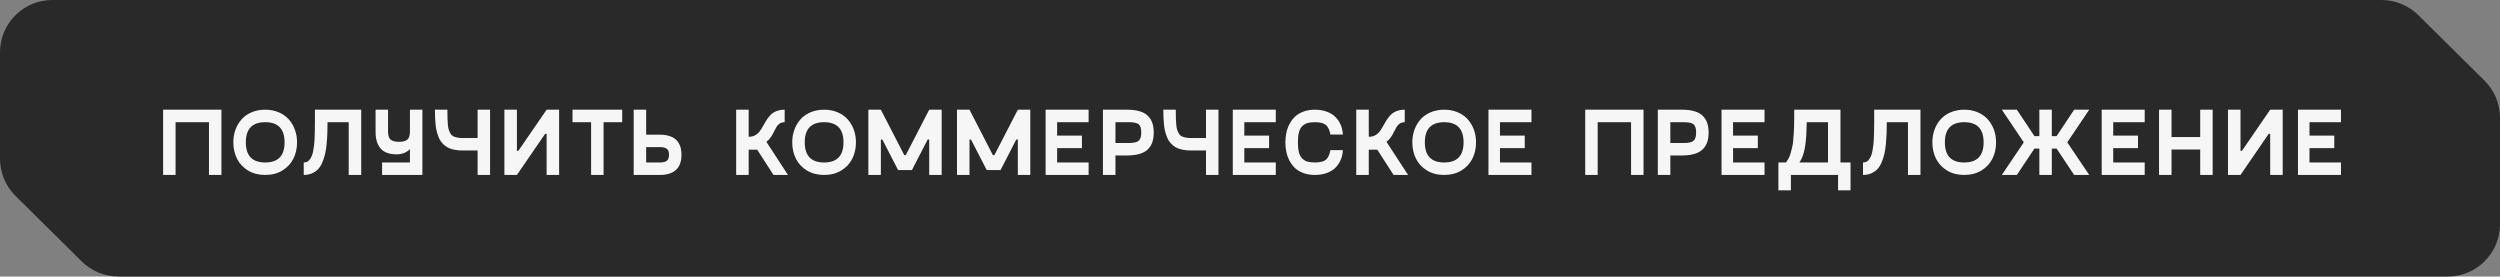 <?xml version="1.0" encoding="UTF-8"?> <svg xmlns="http://www.w3.org/2000/svg" width="443" height="49" viewBox="0 0 443 49" fill="none"><rect x="0" y="0" width="443" height="49" fill="#808080" stroke="none"/> <path fill-rule="evenodd" clip-rule="evenodd" d="M0 9.27V28.129C0 30.604 0.99 32.976 2.75 34.717L14.476 46.318C16.213 48.036 18.559 49 21.003 49H433.723C438.846 49 443 44.85 443 39.73V20.873C443 18.397 442.01 16.024 440.249 14.283L428.521 2.68C426.786 0.963 424.443 0 422.002 0H9.277C4.154 0 0 4.15 0 9.27Z" fill="#292929"></path> <path d="M39.238 19.437V31H37.03V21.653H31.112V31H28.904V19.437H39.238ZM50.012 30.228C49.149 30.743 48.142 31 46.99 31C45.84 31 44.832 30.743 43.969 30.228C43.106 29.708 42.453 29.016 42.01 28.153C41.567 27.284 41.346 26.307 41.346 25.223C41.346 24.415 41.476 23.659 41.736 22.956C41.996 22.254 42.361 21.642 42.832 21.122C43.308 20.596 43.903 20.184 44.617 19.885C45.336 19.586 46.127 19.437 46.99 19.437C47.854 19.437 48.642 19.586 49.356 19.885C50.076 20.184 50.671 20.596 51.141 21.122C51.617 21.642 51.985 22.254 52.245 22.956C52.505 23.659 52.635 24.415 52.635 25.223C52.635 26.307 52.414 27.284 51.971 28.153C51.528 29.016 50.875 29.708 50.012 30.228ZM46.99 28.792C49.282 28.792 50.427 27.602 50.427 25.223C50.427 22.843 49.282 21.653 46.99 21.653C44.705 21.653 43.562 22.843 43.562 25.223C43.562 27.602 44.705 28.792 46.99 28.792ZM64.007 19.437V31H61.79V21.653H58.038C58.038 22.428 58.027 23.1 58.005 23.67C57.983 24.24 57.939 24.871 57.872 25.563C57.806 26.255 57.715 26.844 57.598 27.331C57.482 27.812 57.319 28.302 57.108 28.8C56.898 29.293 56.647 29.689 56.353 29.987C56.065 30.286 55.706 30.53 55.274 30.718C54.848 30.906 54.364 31 53.821 31V28.792C54.048 28.792 54.253 28.748 54.436 28.659C54.618 28.565 54.776 28.424 54.909 28.236C55.042 28.048 55.158 27.837 55.258 27.605C55.357 27.373 55.437 27.082 55.498 26.733C55.565 26.379 55.617 26.033 55.656 25.696C55.7 25.353 55.731 24.943 55.747 24.467C55.769 23.986 55.783 23.538 55.789 23.123C55.8 22.707 55.805 22.218 55.805 21.653V19.437H64.007ZM72.639 19.437H74.847V31H67.708V28.792H72.639V26.41C72.379 26.697 72.044 26.927 71.634 27.099C71.225 27.265 70.771 27.348 70.273 27.348C68.989 27.348 68.048 27.005 67.451 26.318C66.853 25.627 66.554 24.666 66.554 23.438V19.437H68.762V23.347C68.762 24.011 68.914 24.476 69.219 24.741C69.523 25.001 70.018 25.131 70.705 25.131C71.391 25.131 71.883 25.001 72.182 24.741C72.487 24.476 72.639 24.011 72.639 23.347V19.437ZM84.633 19.437H86.841V31H84.633V26.667H81.951C81.481 26.667 81.047 26.631 80.648 26.559C80.255 26.487 79.904 26.387 79.594 26.26C79.29 26.127 79.016 25.959 78.772 25.754C78.529 25.544 78.319 25.32 78.141 25.081C77.97 24.844 77.82 24.561 77.693 24.235C77.566 23.903 77.461 23.571 77.378 23.239C77.3 22.907 77.237 22.525 77.187 22.093C77.142 21.662 77.112 21.241 77.096 20.831C77.079 20.416 77.071 19.952 77.071 19.437H79.279C79.279 20.062 79.284 20.563 79.295 20.939C79.306 21.31 79.328 21.7 79.362 22.11C79.4 22.514 79.458 22.824 79.536 23.04C79.613 23.255 79.713 23.471 79.835 23.687C79.957 23.897 80.114 24.049 80.308 24.144C80.507 24.238 80.74 24.315 81.005 24.376C81.271 24.431 81.586 24.459 81.951 24.459H84.633V19.437ZM96.859 19.437H99.075V31H96.859V23.72H96.593L91.596 31H89.38V19.437H91.596V26.717H91.862L96.859 19.437ZM110.256 19.437V21.653H106.952V31H104.744V21.653H101.449V19.437H110.256ZM116.863 23.861C119.458 23.861 120.756 25.051 120.756 27.431C120.756 29.81 119.458 31 116.863 31H112.289V19.437H114.497V23.861H116.863ZM116.946 28.792C117.482 28.792 117.884 28.695 118.149 28.502C118.415 28.308 118.548 27.951 118.548 27.431C118.548 26.91 118.415 26.553 118.149 26.36C117.884 26.166 117.482 26.069 116.946 26.069H114.497V28.792H116.946ZM137.065 31L134.177 26.526H132.666V31H130.45V19.437H132.666V24.235H132.699C133.12 24.235 133.49 24.146 133.811 23.969C134.132 23.792 134.398 23.562 134.608 23.28C134.819 22.998 135.015 22.688 135.198 22.351C135.386 22.008 135.585 21.667 135.795 21.33C136.011 20.986 136.252 20.674 136.517 20.392C136.783 20.109 137.129 19.88 137.555 19.703C137.987 19.526 138.482 19.437 139.041 19.437V21.653C138.692 21.653 138.396 21.734 138.153 21.894C137.915 22.055 137.718 22.27 137.563 22.541C137.408 22.807 137.262 23.087 137.123 23.38C136.991 23.673 136.811 23.986 136.584 24.318C136.357 24.644 136.097 24.916 135.804 25.131L139.63 31H137.065ZM149.051 30.228C148.188 30.743 147.181 31 146.029 31C144.878 31 143.871 30.743 143.008 30.228C142.145 29.708 141.492 29.016 141.049 28.153C140.606 27.284 140.385 26.307 140.385 25.223C140.385 24.415 140.515 23.659 140.775 22.956C141.035 22.254 141.4 21.642 141.871 21.122C142.347 20.596 142.942 20.184 143.655 19.885C144.375 19.586 145.166 19.437 146.029 19.437C146.893 19.437 147.681 19.586 148.395 19.885C149.115 20.184 149.71 20.596 150.18 21.122C150.656 21.642 151.024 22.254 151.284 22.956C151.544 23.659 151.674 24.415 151.674 25.223C151.674 26.307 151.453 27.284 151.01 28.153C150.567 29.016 149.914 29.708 149.051 30.228ZM146.029 28.792C148.321 28.792 149.466 27.602 149.466 25.223C149.466 22.843 148.321 21.653 146.029 21.653C143.744 21.653 142.601 22.843 142.601 25.223C142.601 27.602 143.744 28.792 146.029 28.792ZM164.656 19.437H166.864V31H164.656V24.725H164.382L161.593 30.137H159.144L156.355 24.725H156.089V31H153.873V19.437H156.089L160.231 27.48H160.505L164.656 19.437ZM180.36 19.437H182.568V31H180.36V24.725H180.086L177.297 30.137H174.848L172.059 24.725H171.794V31H169.577V19.437H171.794L175.936 27.48H176.21L180.36 19.437ZM192.902 21.653H187.324V24.027H191.715V26.244H187.324V28.792H192.902V31H185.282V19.437H192.902V21.653ZM199.675 19.437C200.571 19.437 201.332 19.531 201.958 19.719C202.588 19.907 203.081 20.187 203.435 20.558C203.795 20.928 204.052 21.352 204.207 21.828C204.362 22.298 204.439 22.851 204.439 23.488C204.439 24.124 204.362 24.68 204.207 25.156C204.052 25.632 203.795 26.055 203.435 26.426C203.081 26.791 202.588 27.071 201.958 27.265C201.332 27.453 200.571 27.547 199.675 27.547H197.658V31H195.441V19.437H199.675ZM200.065 25.339C200.906 25.339 201.476 25.206 201.775 24.94C202.079 24.669 202.231 24.185 202.231 23.488C202.231 22.774 202.082 22.29 201.783 22.035C201.49 21.781 200.917 21.653 200.065 21.653H197.658V25.339H200.065ZM213.702 19.437H215.91V31H213.702V26.667H211.021C210.551 26.667 210.117 26.631 209.718 26.559C209.325 26.487 208.974 26.387 208.664 26.26C208.36 26.127 208.086 25.959 207.842 25.754C207.599 25.544 207.388 25.32 207.211 25.081C207.04 24.844 206.89 24.561 206.763 24.235C206.636 23.903 206.531 23.571 206.448 23.239C206.37 22.907 206.306 22.525 206.257 22.093C206.212 21.662 206.182 21.241 206.165 20.831C206.149 20.416 206.14 19.952 206.14 19.437H208.348C208.348 20.062 208.354 20.563 208.365 20.939C208.376 21.31 208.398 21.7 208.431 22.11C208.47 22.514 208.528 22.824 208.606 23.04C208.683 23.255 208.783 23.471 208.905 23.687C209.026 23.897 209.184 24.049 209.378 24.144C209.577 24.238 209.809 24.315 210.075 24.376C210.341 24.431 210.656 24.459 211.021 24.459H213.702V19.437ZM226.07 21.653H220.492V24.027H224.883V26.244H220.492V28.792H226.07V31H218.45V19.437H226.07V21.653ZM227.945 26.941C227.829 26.393 227.771 25.82 227.771 25.223C227.771 24.625 227.829 24.055 227.945 23.513C228.061 22.965 228.252 22.442 228.518 21.944C228.784 21.44 229.113 21.006 229.506 20.641C229.904 20.275 230.4 19.985 230.992 19.769C231.589 19.548 232.256 19.437 232.992 19.437C233.778 19.437 234.486 19.556 235.117 19.794C235.748 20.026 236.263 20.347 236.661 20.757C237.06 21.161 237.367 21.626 237.582 22.151C237.804 22.672 237.928 23.236 237.956 23.845H235.748C235.599 23.031 235.33 22.464 234.943 22.143C234.561 21.817 233.911 21.653 232.992 21.653C232.461 21.653 232.015 21.709 231.656 21.819C231.302 21.924 230.994 22.113 230.734 22.384C230.474 22.649 230.283 23.015 230.162 23.48C230.045 23.944 229.987 24.525 229.987 25.223C229.987 25.92 230.045 26.501 230.162 26.966C230.283 27.431 230.474 27.799 230.734 28.07C230.994 28.335 231.302 28.524 231.656 28.634C232.015 28.739 232.461 28.792 232.992 28.792C233.911 28.792 234.561 28.631 234.943 28.311C235.33 27.984 235.599 27.414 235.748 26.601H237.956C237.928 27.209 237.804 27.776 237.582 28.302C237.367 28.822 237.06 29.287 236.661 29.697C236.263 30.101 235.748 30.419 235.117 30.651C234.486 30.884 233.778 31 232.992 31C232.256 31 231.589 30.892 230.992 30.676C230.4 30.46 229.904 30.17 229.506 29.805C229.113 29.434 228.784 29 228.518 28.502C228.252 28.003 228.061 27.483 227.945 26.941ZM246.945 31L244.056 26.526H242.546V31H240.329V19.437H242.546V24.235H242.579C242.999 24.235 243.37 24.146 243.691 23.969C244.012 23.792 244.278 23.562 244.488 23.28C244.698 22.998 244.895 22.688 245.077 22.351C245.266 22.008 245.465 21.667 245.675 21.33C245.891 20.986 246.132 20.674 246.397 20.392C246.663 20.109 247.009 19.88 247.435 19.703C247.866 19.526 248.362 19.437 248.921 19.437V21.653C248.572 21.653 248.276 21.734 248.032 21.894C247.795 22.055 247.598 22.27 247.443 22.541C247.288 22.807 247.142 23.087 247.003 23.38C246.87 23.673 246.691 23.986 246.464 24.318C246.237 24.644 245.977 24.916 245.683 25.131L249.51 31H246.945ZM258.931 30.228C258.067 30.743 257.06 31 255.909 31C254.758 31 253.751 30.743 252.888 30.228C252.024 29.708 251.371 29.016 250.929 28.153C250.486 27.284 250.265 26.307 250.265 25.223C250.265 24.415 250.395 23.659 250.655 22.956C250.915 22.254 251.28 21.642 251.751 21.122C252.226 20.596 252.821 20.184 253.535 19.885C254.255 19.586 255.046 19.437 255.909 19.437C256.773 19.437 257.561 19.586 258.275 19.885C258.994 20.184 259.589 20.596 260.06 21.122C260.536 21.642 260.904 22.254 261.164 22.956C261.424 23.659 261.554 24.415 261.554 25.223C261.554 26.307 261.332 27.284 260.89 28.153C260.447 29.016 259.794 29.708 258.931 30.228ZM255.909 28.792C258.2 28.792 259.346 27.602 259.346 25.223C259.346 22.843 258.2 21.653 255.909 21.653C253.624 21.653 252.481 22.843 252.481 25.223C252.481 27.602 253.624 28.792 255.909 28.792ZM271.373 21.653H265.795V24.027H270.186V26.244H265.795V28.792H271.373V31H263.753V19.437H271.373V21.653ZM291.235 19.437V31H289.027V21.653H283.109V31H280.901V19.437H291.235ZM298 19.437C298.896 19.437 299.657 19.531 300.283 19.719C300.913 19.907 301.406 20.187 301.76 20.558C302.12 20.928 302.377 21.352 302.532 21.828C302.687 22.298 302.765 22.851 302.765 23.488C302.765 24.124 302.687 24.68 302.532 25.156C302.377 25.632 302.12 26.055 301.76 26.426C301.406 26.791 300.913 27.071 300.283 27.265C299.657 27.453 298.896 27.547 298 27.547H295.983V31H293.766V19.437H298ZM298.39 25.339C299.231 25.339 299.801 25.206 300.1 24.94C300.404 24.669 300.557 24.185 300.557 23.488C300.557 22.774 300.407 22.29 300.108 22.035C299.815 21.781 299.242 21.653 298.39 21.653H295.983V25.339H298.39ZM312.675 21.653H307.097V24.027H311.488V26.244H307.097V28.792H312.675V31H305.055V19.437H312.675V21.653ZM326.13 28.792H327.915V33.723H325.707V31H317.348V33.723H315.131V28.792H316.459C316.642 28.571 316.805 28.322 316.949 28.045C317.093 27.768 317.215 27.453 317.314 27.099C317.414 26.739 317.5 26.401 317.572 26.086C317.649 25.765 317.71 25.366 317.754 24.891C317.799 24.409 317.832 24.002 317.854 23.67C317.882 23.333 317.901 22.876 317.912 22.301C317.923 21.72 317.929 21.266 317.929 20.939C317.934 20.613 317.937 20.131 317.937 19.495V19.437H326.13V28.792ZM318.842 28.792H323.922V21.653H320.153C320.142 22.483 320.117 23.217 320.079 23.853C320.045 24.489 319.982 25.131 319.888 25.779C319.799 26.426 319.666 27.002 319.489 27.505C319.318 28.009 319.102 28.438 318.842 28.792ZM340.307 19.437V31H338.091V21.653H334.339C334.339 22.428 334.328 23.1 334.305 23.67C334.283 24.24 334.239 24.871 334.173 25.563C334.106 26.255 334.015 26.844 333.899 27.331C333.783 27.812 333.619 28.302 333.409 28.8C333.199 29.293 332.947 29.689 332.654 29.987C332.366 30.286 332.006 30.53 331.575 30.718C331.148 30.906 330.664 31 330.122 31V28.792C330.349 28.792 330.554 28.748 330.736 28.659C330.919 28.565 331.076 28.424 331.209 28.236C331.342 28.048 331.458 27.837 331.558 27.605C331.658 27.373 331.738 27.082 331.799 26.733C331.865 26.379 331.918 26.033 331.956 25.696C332.001 25.353 332.031 24.943 332.048 24.467C332.07 23.986 332.084 23.538 332.089 23.123C332.1 22.707 332.106 22.218 332.106 21.653V19.437H340.307ZM351.081 30.228C350.217 30.743 349.21 31 348.059 31C346.908 31 345.901 30.743 345.038 30.228C344.174 29.708 343.521 29.016 343.079 28.153C342.636 27.284 342.415 26.307 342.415 25.223C342.415 24.415 342.545 23.659 342.805 22.956C343.065 22.254 343.43 21.642 343.901 21.122C344.376 20.596 344.971 20.184 345.685 19.885C346.405 19.586 347.196 19.437 348.059 19.437C348.922 19.437 349.711 19.586 350.425 19.885C351.144 20.184 351.739 20.596 352.21 21.122C352.686 21.642 353.054 22.254 353.314 22.956C353.574 23.659 353.704 24.415 353.704 25.223C353.704 26.307 353.482 27.284 353.04 28.153C352.597 29.016 351.944 29.708 351.081 30.228ZM348.059 28.792C350.35 28.792 351.496 27.602 351.496 25.223C351.496 22.843 350.35 21.653 348.059 21.653C345.774 21.653 344.631 22.843 344.631 25.223C344.631 27.602 345.774 28.792 348.059 28.792ZM370.213 19.437L366.32 25.223L370.213 31H367.54L364.428 26.327H363.581V31H361.373V26.327H360.501L357.389 31H354.724L358.617 25.223L354.724 19.437H357.389L360.501 24.119H361.373V19.437H363.581V24.119H364.428L367.54 19.437H370.213ZM380.041 21.653H374.463V24.027H378.854V26.244H374.463V28.792H380.041V31H372.421V19.437H380.041V21.653ZM389.877 19.437H392.085V31H389.877V26.493H384.796V31H382.58V19.437H384.796V24.285H389.877V19.437ZM402.277 19.437H404.494V31H402.277V23.72H402.012L397.015 31H394.798V19.437H397.015V26.717H397.28L402.277 19.437ZM414.819 21.653H409.241V24.027H413.632V26.244H409.241V28.792H414.819V31H407.199V19.437H414.819V21.653Z" fill="#F6F6F6"></path> </svg> 